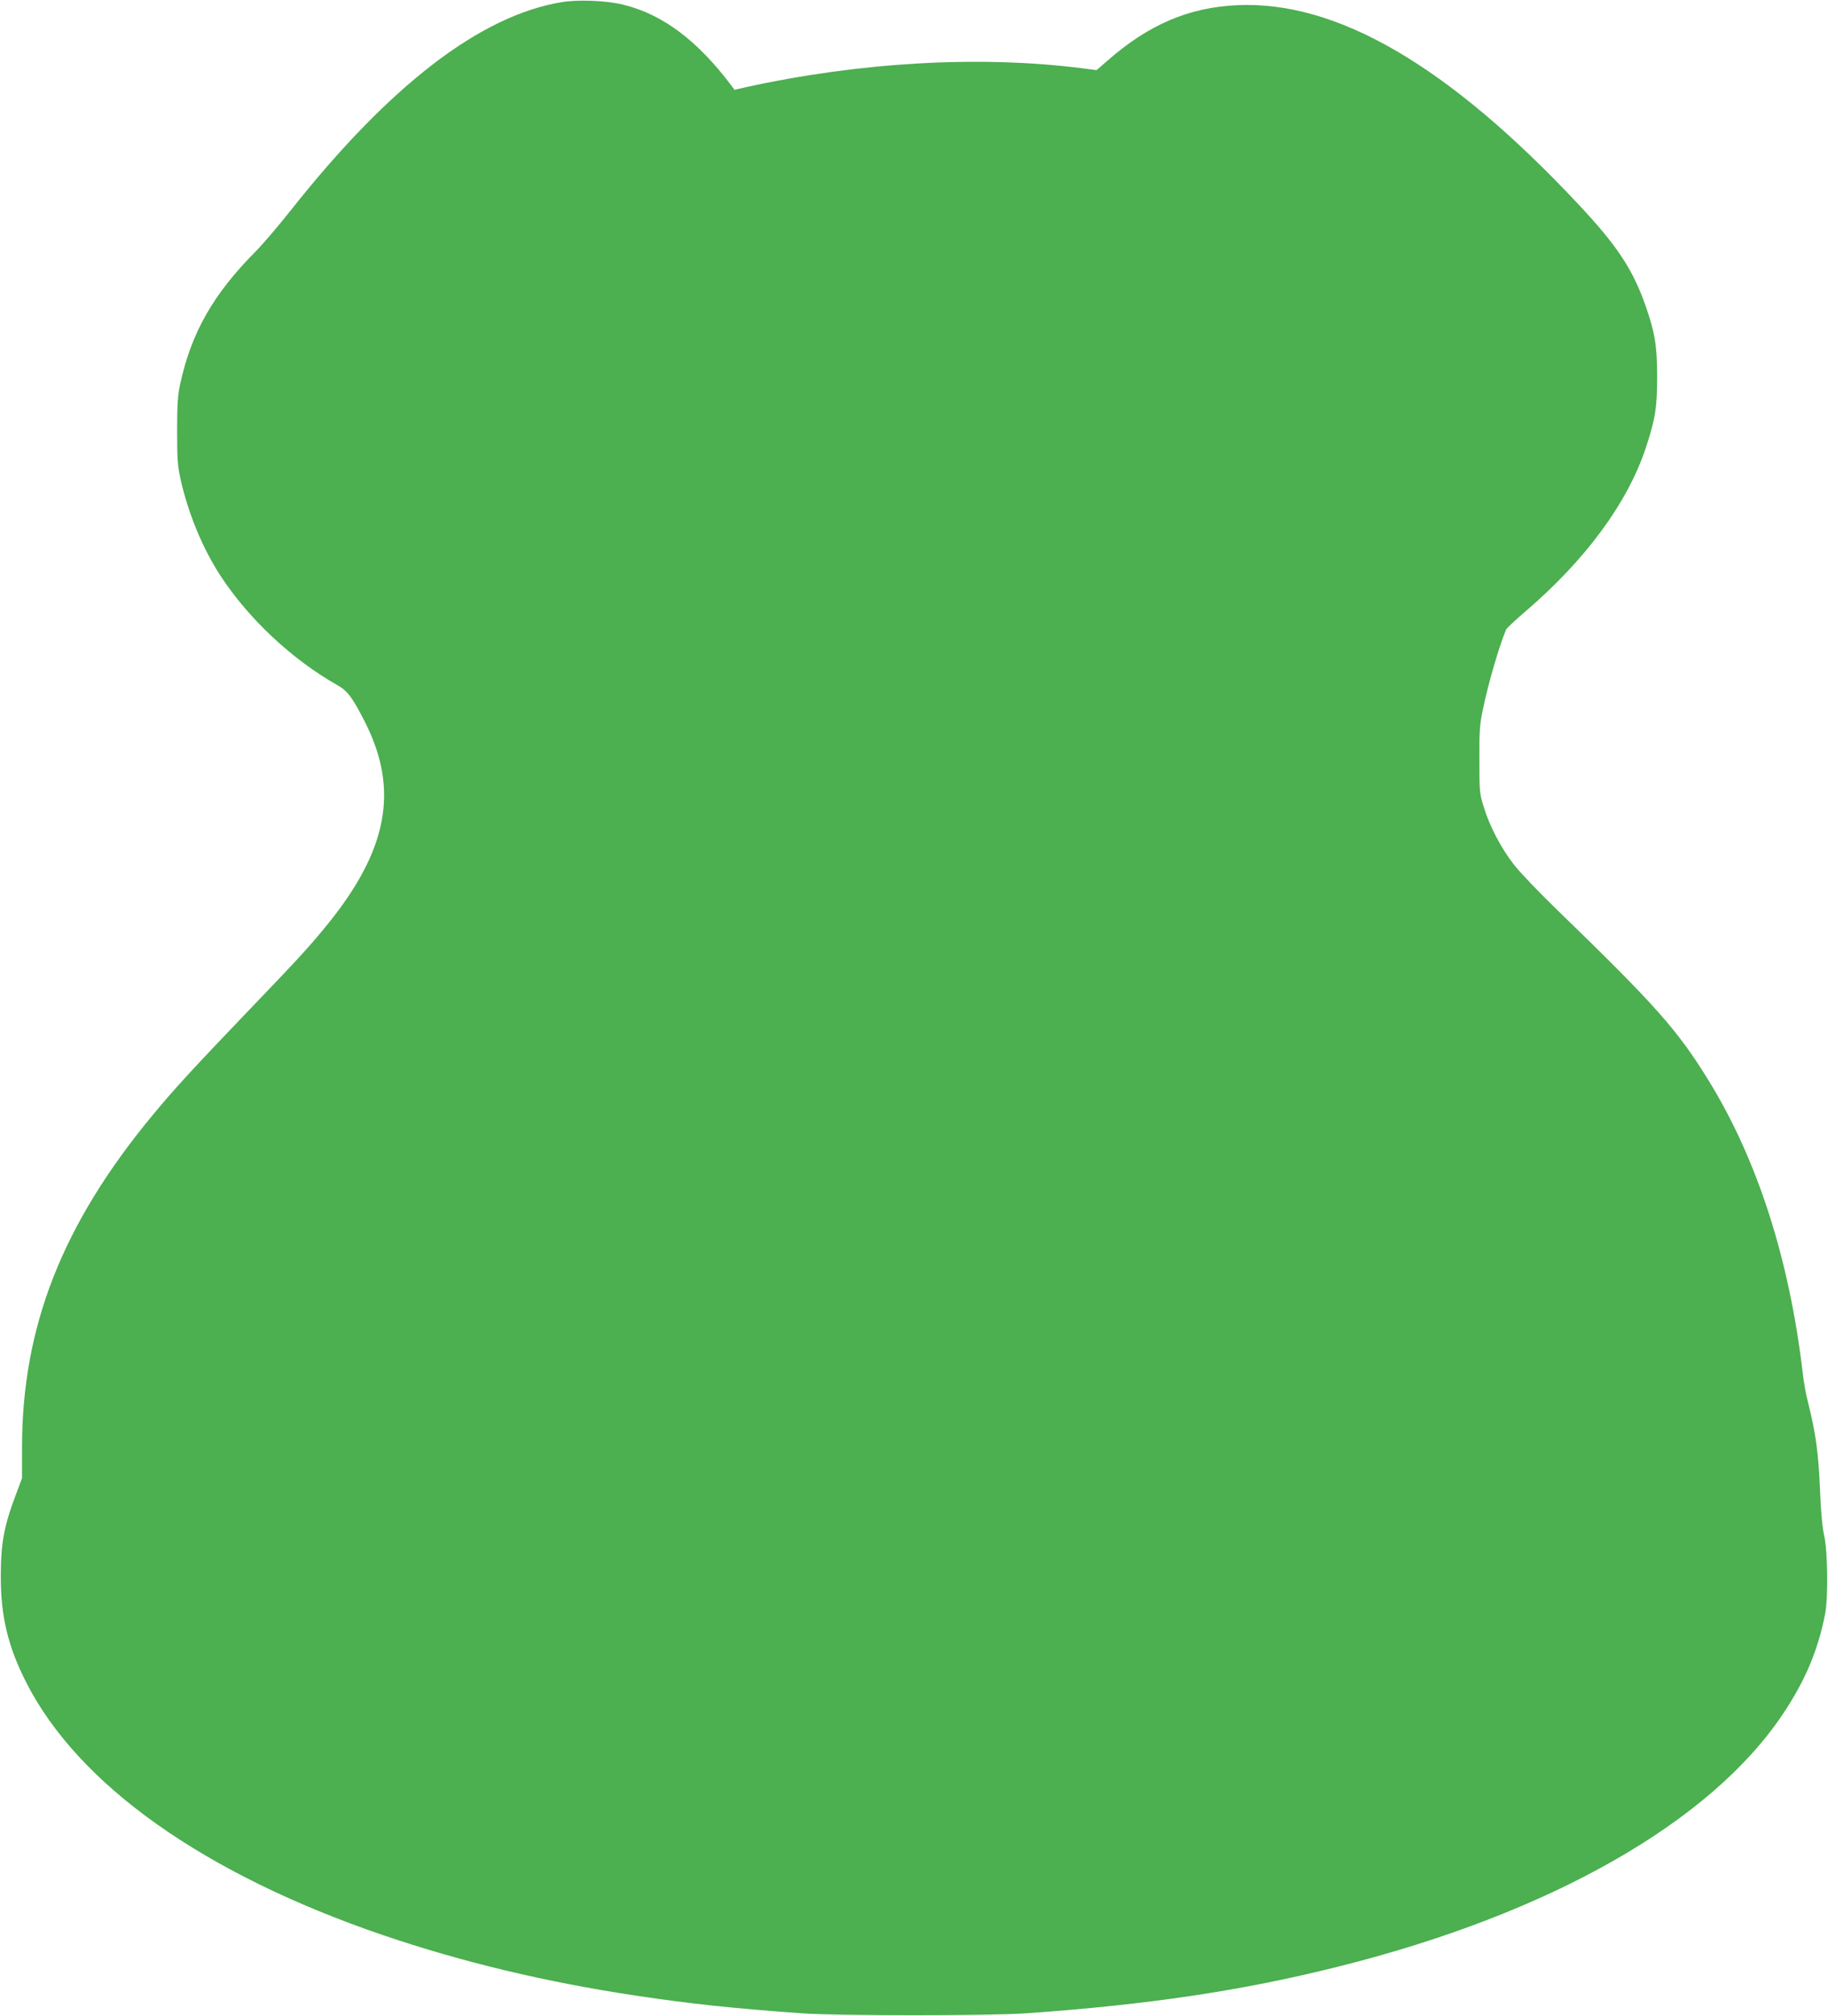 <?xml version="1.0" standalone="no"?>
<!DOCTYPE svg PUBLIC "-//W3C//DTD SVG 20010904//EN"
 "http://www.w3.org/TR/2001/REC-SVG-20010904/DTD/svg10.dtd">
<svg version="1.0" xmlns="http://www.w3.org/2000/svg"
 width="1161pt" height="1280pt" viewBox="0 0 1161 1280"
 preserveAspectRatio="xMidYMid meet">
<g transform="translate(0,1280) scale(0.1,-0.1)"
fill="#4caf50" stroke="none">
<path d="M3565 12786 c-515 -86 -1089 -527 -1714 -1316 -80 -101 -182 -221
-226 -265 -271 -273 -410 -516 -481 -845 -15 -68 -19 -128 -19 -295 0 -183 3
-223 23 -313 49 -216 139 -433 252 -607 181 -276 455 -532 743 -695 65 -36 97
-80 178 -240 213 -424 142 -805 -238 -1275 -116 -143 -179 -212 -518 -565
-337 -352 -457 -482 -596 -650 -573 -692 -829 -1343 -829 -2109 l0 -195 -34
-91 c-80 -209 -101 -319 -101 -535 0 -253 46 -445 163 -674 332 -650 1130
-1214 2263 -1601 502 -171 1033 -298 1604 -384 346 -52 614 -81 1060 -113 229
-16 1183 -16 1420 0 780 55 1373 143 1990 298 1341 336 2360 915 2819 1603
142 212 223 405 268 636 20 104 16 399 -6 495 -11 48 -21 146 -26 275 -10 254
-27 375 -80 585 -11 41 -24 118 -30 170 -85 725 -288 1357 -598 1860 -199 323
-337 478 -974 1095 -108 105 -226 228 -262 275 -81 103 -156 246 -192 366 -27
85 -28 99 -28 299 -1 182 2 225 22 320 35 169 101 395 147 507 3 9 59 61 123
116 383 328 650 690 766 1042 59 179 71 254 71 450 -1 197 -14 277 -72 444
-82 236 -182 387 -432 653 -823 877 -1531 1290 -2165 1260 -306 -14 -562 -124
-821 -351 l-70 -61 -95 12 c-645 82 -1408 39 -2135 -121 l-70 -16 -20 27
c-216 287 -437 452 -685 513 -109 27 -288 34 -395 16z"/>
</g>
</svg>
